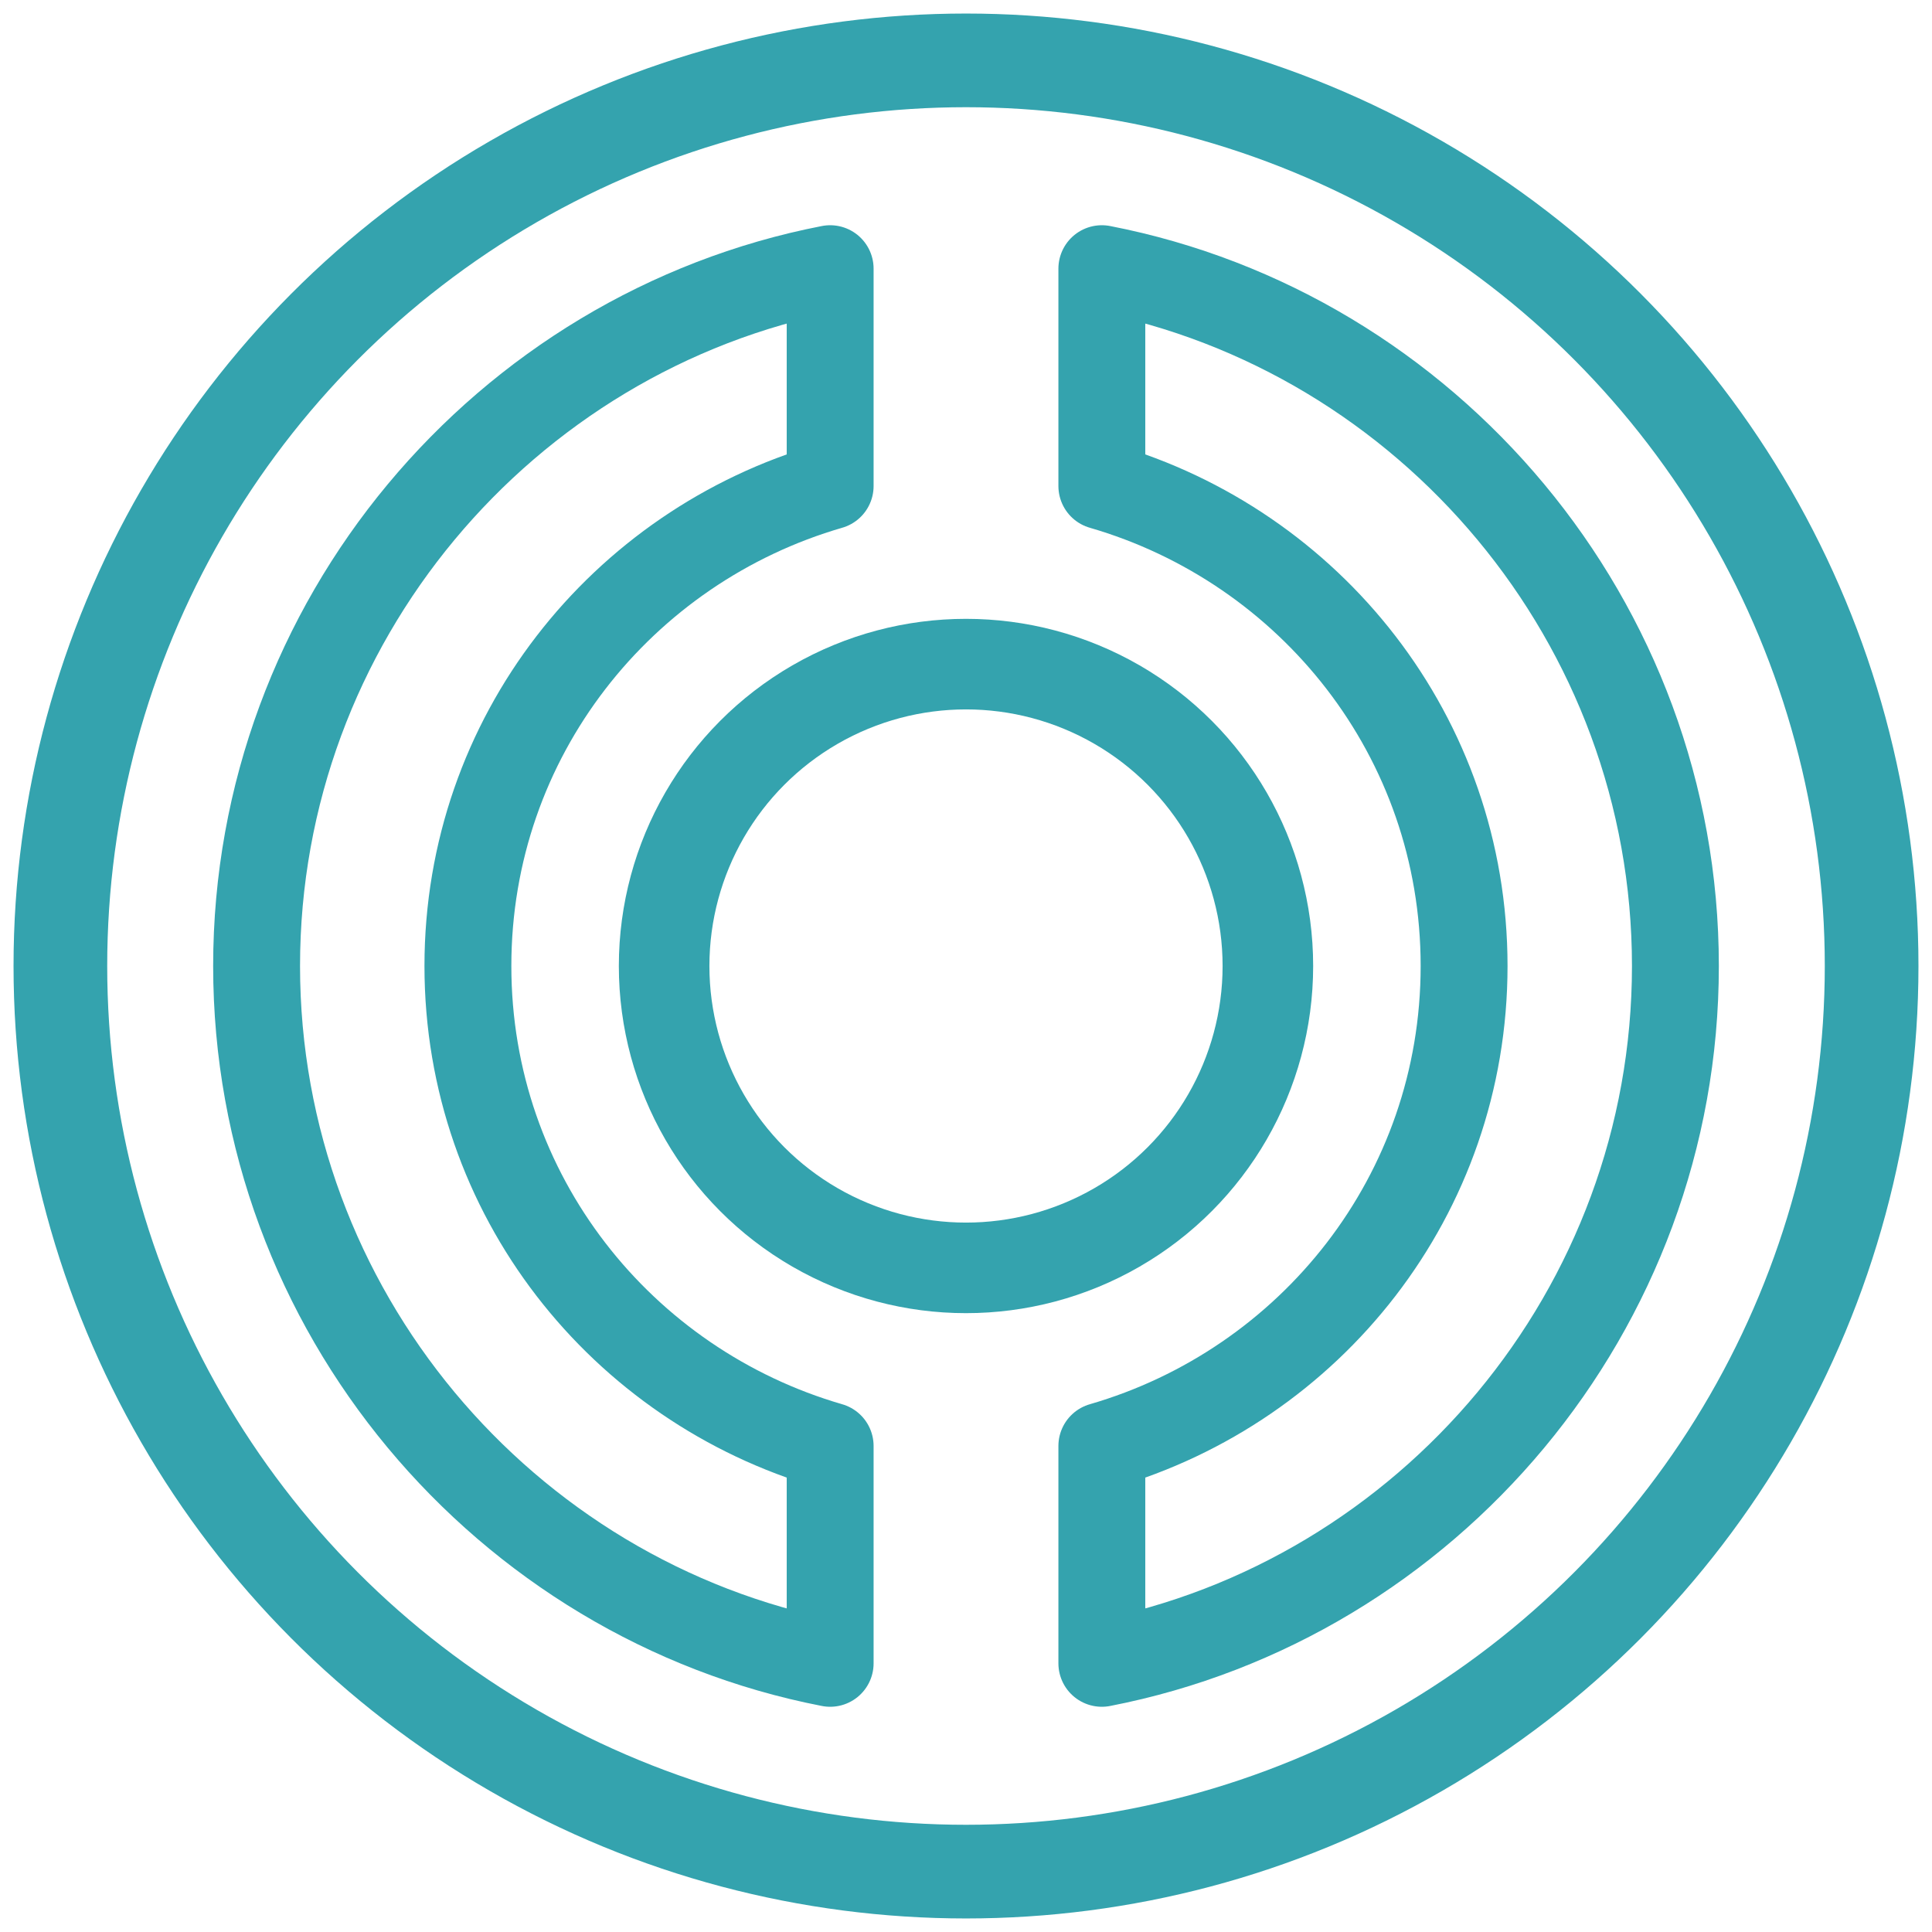 <svg xmlns="http://www.w3.org/2000/svg" viewBox="0 0 64 64" width="64" height="64"><title>SASE</title><g class="nc-icon-wrapper"><circle cx="31.5" cy="31.5" r="30" fill="none" stroke="#34a3ae" stroke-linecap="round" stroke-linejoin="round" stroke-miterlimit="10" stroke-width="3.103" transform="translate(.5 .5)"/><circle cx="31.5" cy="31.5" r="10" fill="none" stroke="#34a3ae" stroke-linecap="round" stroke-linejoin="round" stroke-miterlimit="10" stroke-width="3" transform="translate(.5 .5)"/><path fill="none" d="M48.5 32c0-7.6-5.1-13.9-12-15.9v31.7c6.9-1.9 12-8.2 12-15.8zm-33 0c0 7.6 5.1 13.9 12 15.9V16.1c-6.9 2-12 8.3-12 15.9z"/><path fill="none" stroke="#34a3ae" stroke-linecap="round" stroke-linejoin="round" stroke-miterlimit="10" stroke-width="2.878" d="M55.5 32c0-11.4-8.2-21-19-23.1v7.2c6.9 2 12 8.3 12 15.9s-5.1 13.9-12 15.9v7.2c10.8-2.1 19-11.7 19-23.1zm-40 0c0-7.6 5.1-13.9 12-15.9V8.9C16.7 11 8.5 20.6 8.5 32s8.2 21 19 23.1v-7.2c-6.9-2-12-8.3-12-15.9z"/></g></svg>